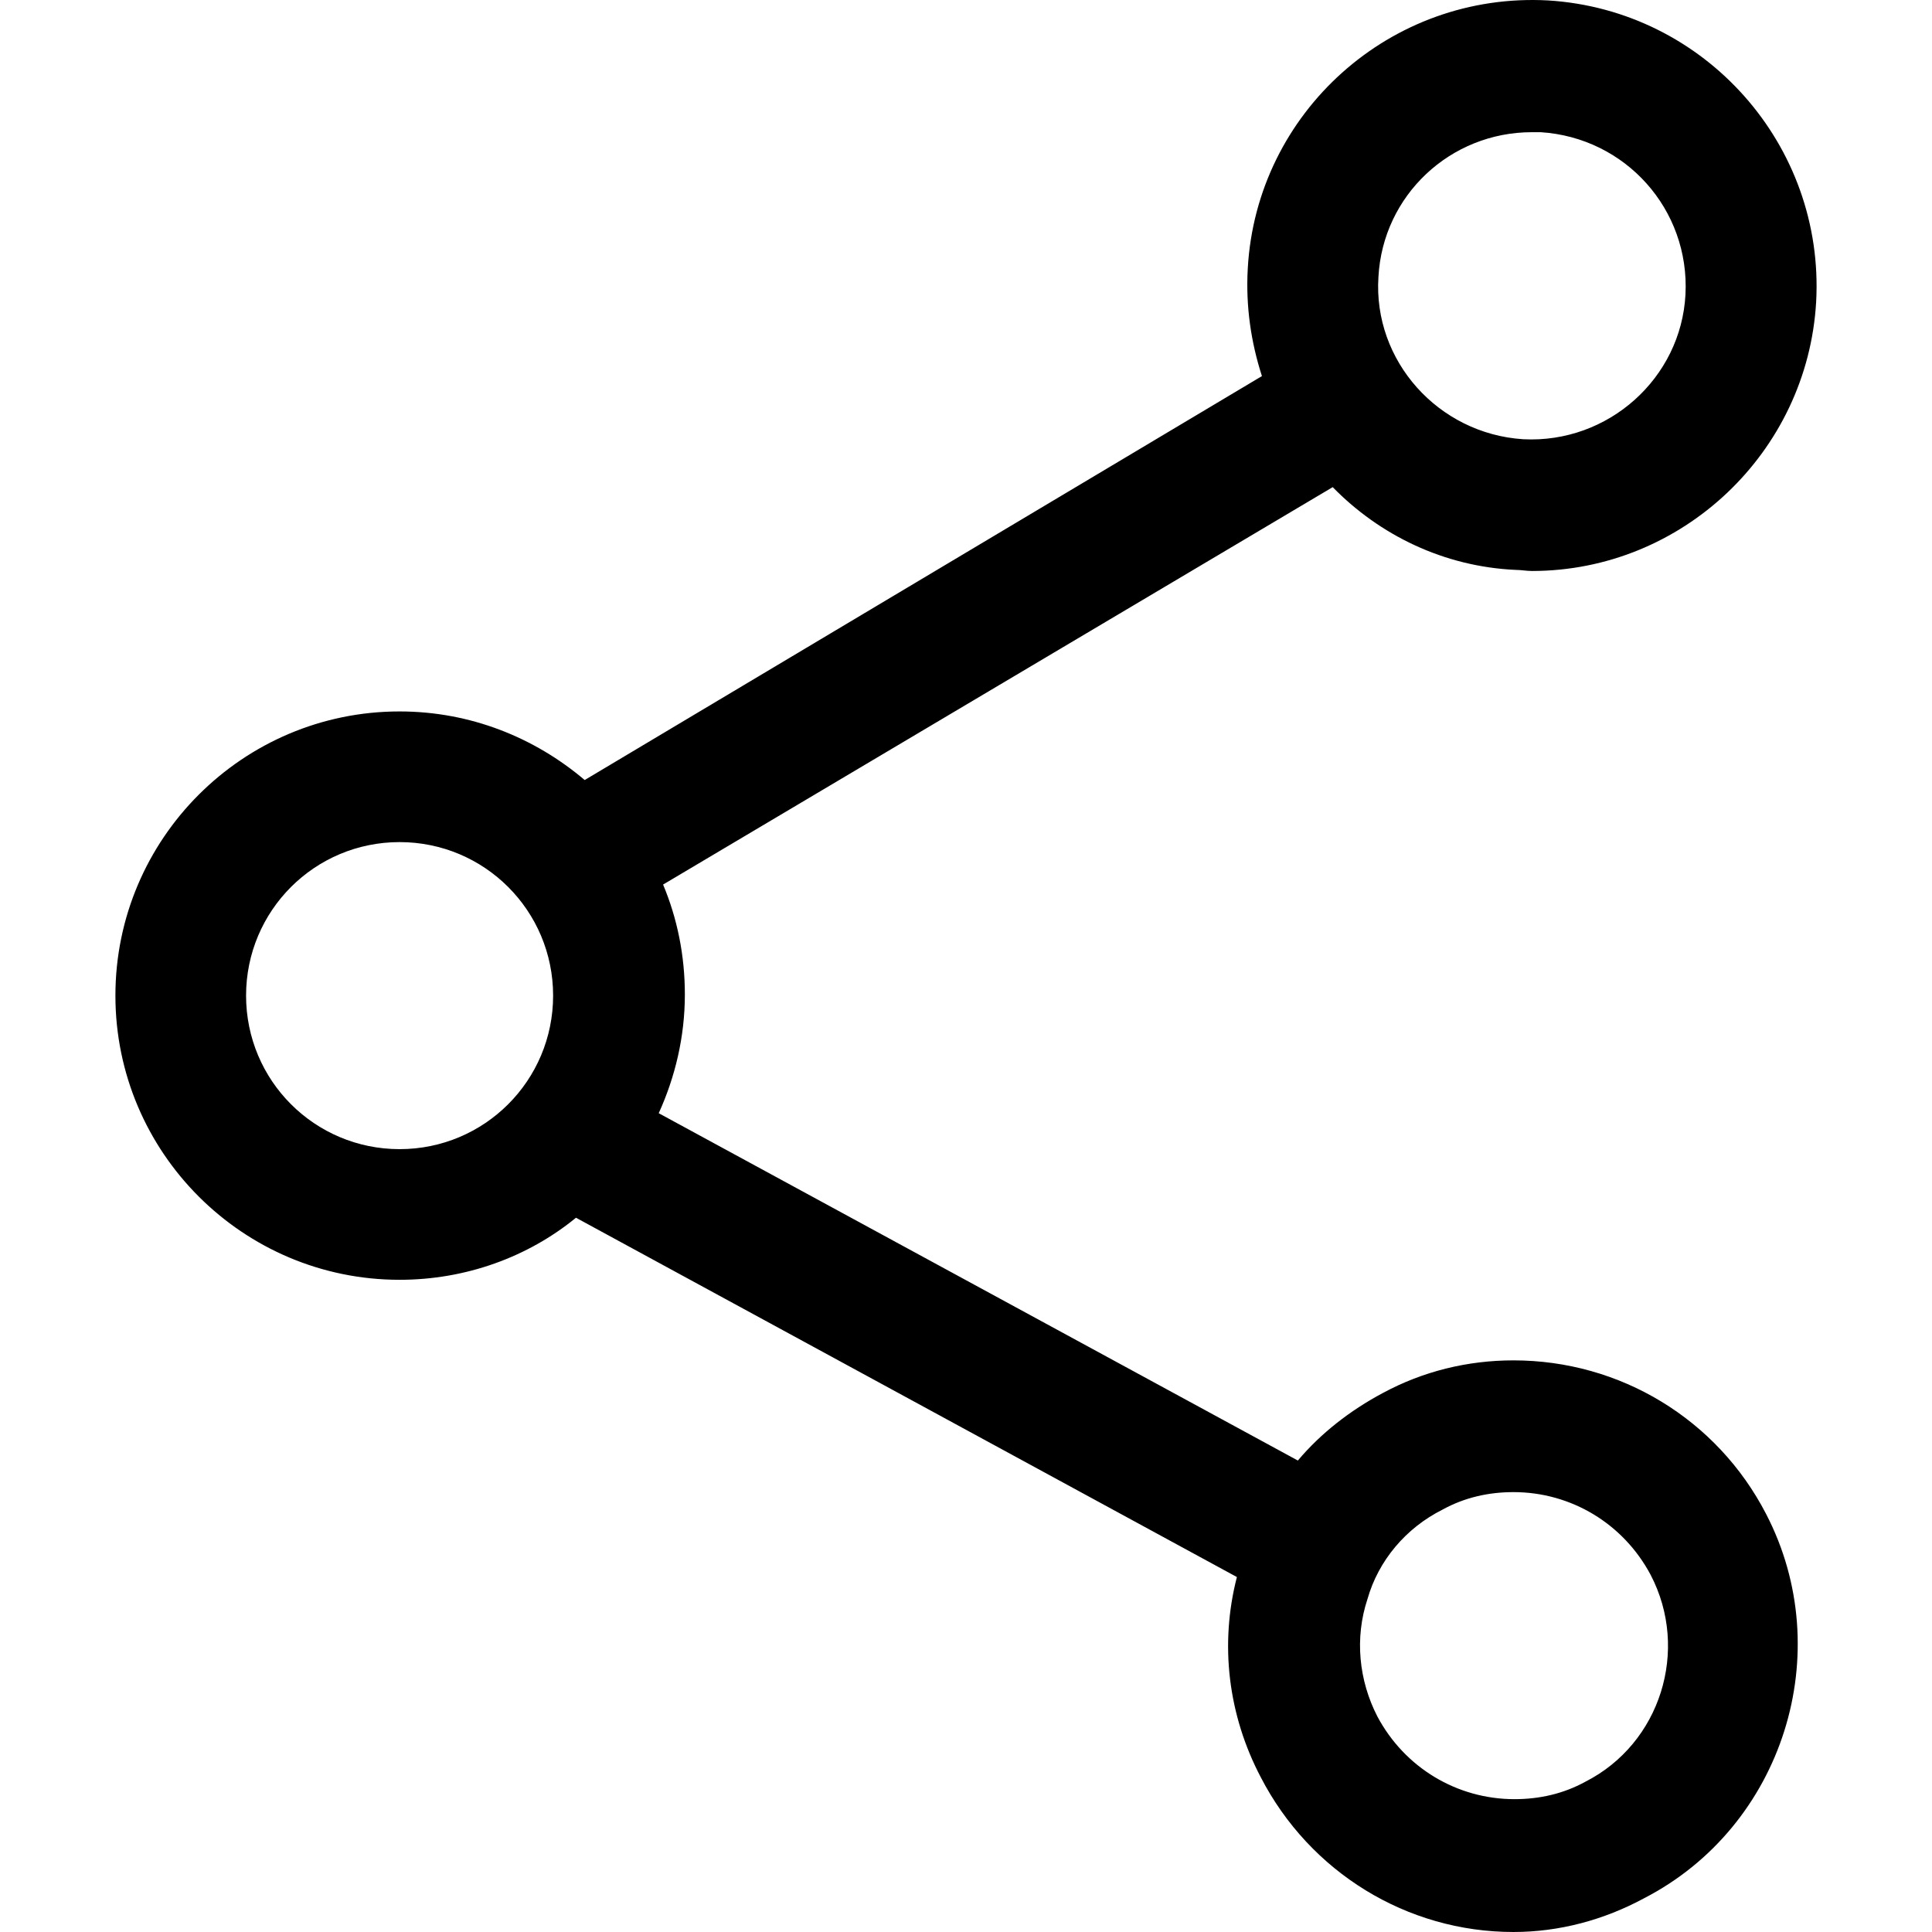 <?xml version="1.0" encoding="iso-8859-1"?>
<!-- Generator: Adobe Illustrator 18.1.1, SVG Export Plug-In . SVG Version: 6.00 Build 0)  -->
<svg version="1.1" id="Capa_1" xmlns="http://www.w3.org/2000/svg" xmlns:xlink="http://www.w3.org/1999/xlink" x="0px" y="0px"
	 viewBox="0 0 502.749 502.749" style="enable-background:new 0 0 502.749 502.749;" xml:space="preserve">
<g>
	<g>
		<path d="M394.4,148.299c1.417,0,2.833,0.283,4.25,0.283l0,0c39.1,0,71.683-30.883,73.95-69.983
			c2.267-40.8-28.9-75.933-69.7-78.483c-41.083-2.267-75.933,29.183-78.2,69.7c-0.567,9.917,0.85,19.267,3.683,28.05L152.15,202.982
			c-13.033-11.05-29.75-17.85-48.167-17.85c-40.8,0-73.95,33.15-73.95,73.95s33.15,73.95,73.95,73.95
			c17.283,0,33.433-5.95,45.9-16.15l171.983,93.5c-4.533,17.567-2.267,35.983,6.233,52.133c12.75,24.65,37.967,40.233,65.733,40.233
			l0,0c11.9,0,23.517-3.117,34-8.783c36.267-18.7,50.433-64.033,31.733-100.017c-12.75-24.65-37.967-39.95-65.733-39.95
			c-11.9,0-23.517,2.833-34,8.5c-8.5,4.533-16.15,10.483-22.1,17.567l-166.317-90.383c4.25-9.35,6.8-19.833,6.8-30.883
			c0-10.2-1.983-19.833-5.667-28.617l174.25-103.417C358.983,139.232,375.699,147.449,394.4,148.299z M358.699,72.082
			c1.133-21.25,18.7-37.683,39.95-37.683c0.85,0,1.7,0,2.267,0c22.1,1.417,38.817,20.117,37.683,42.217
			c-1.133,21.817-20.117,38.817-42.217,37.683C374.283,112.882,357.283,93.899,358.699,72.082z M64.033,259.082
			c0-22.1,17.85-39.95,39.95-39.95s39.95,17.85,39.95,39.95s-17.85,39.95-39.95,39.95S64.033,281.182,64.033,259.082z
			 M375.416,392.815c5.667-3.117,11.9-4.533,18.417-4.533c15.017,0,28.617,8.217,35.7,21.533c10.2,19.55,2.55,43.917-17,53.833
			c-5.667,3.117-11.9,4.533-18.417,4.533l0,0c-15.017,0-28.617-8.217-35.7-21.533c-4.817-9.35-5.95-20.4-2.55-30.6
			C358.699,406.132,365.783,397.632,375.416,392.815z"/>
	</g>
</g>
<g>
</g>
<g>
</g>
<g>
</g>
<g>
</g>
<g>
</g>
<g>
</g>
<g>
</g>
<g>
</g>
<g>
</g>
<g>
</g>
<g>
</g>
<g>
</g>
<g>
</g>
<g>
</g>
<g>
</g>
</svg>
